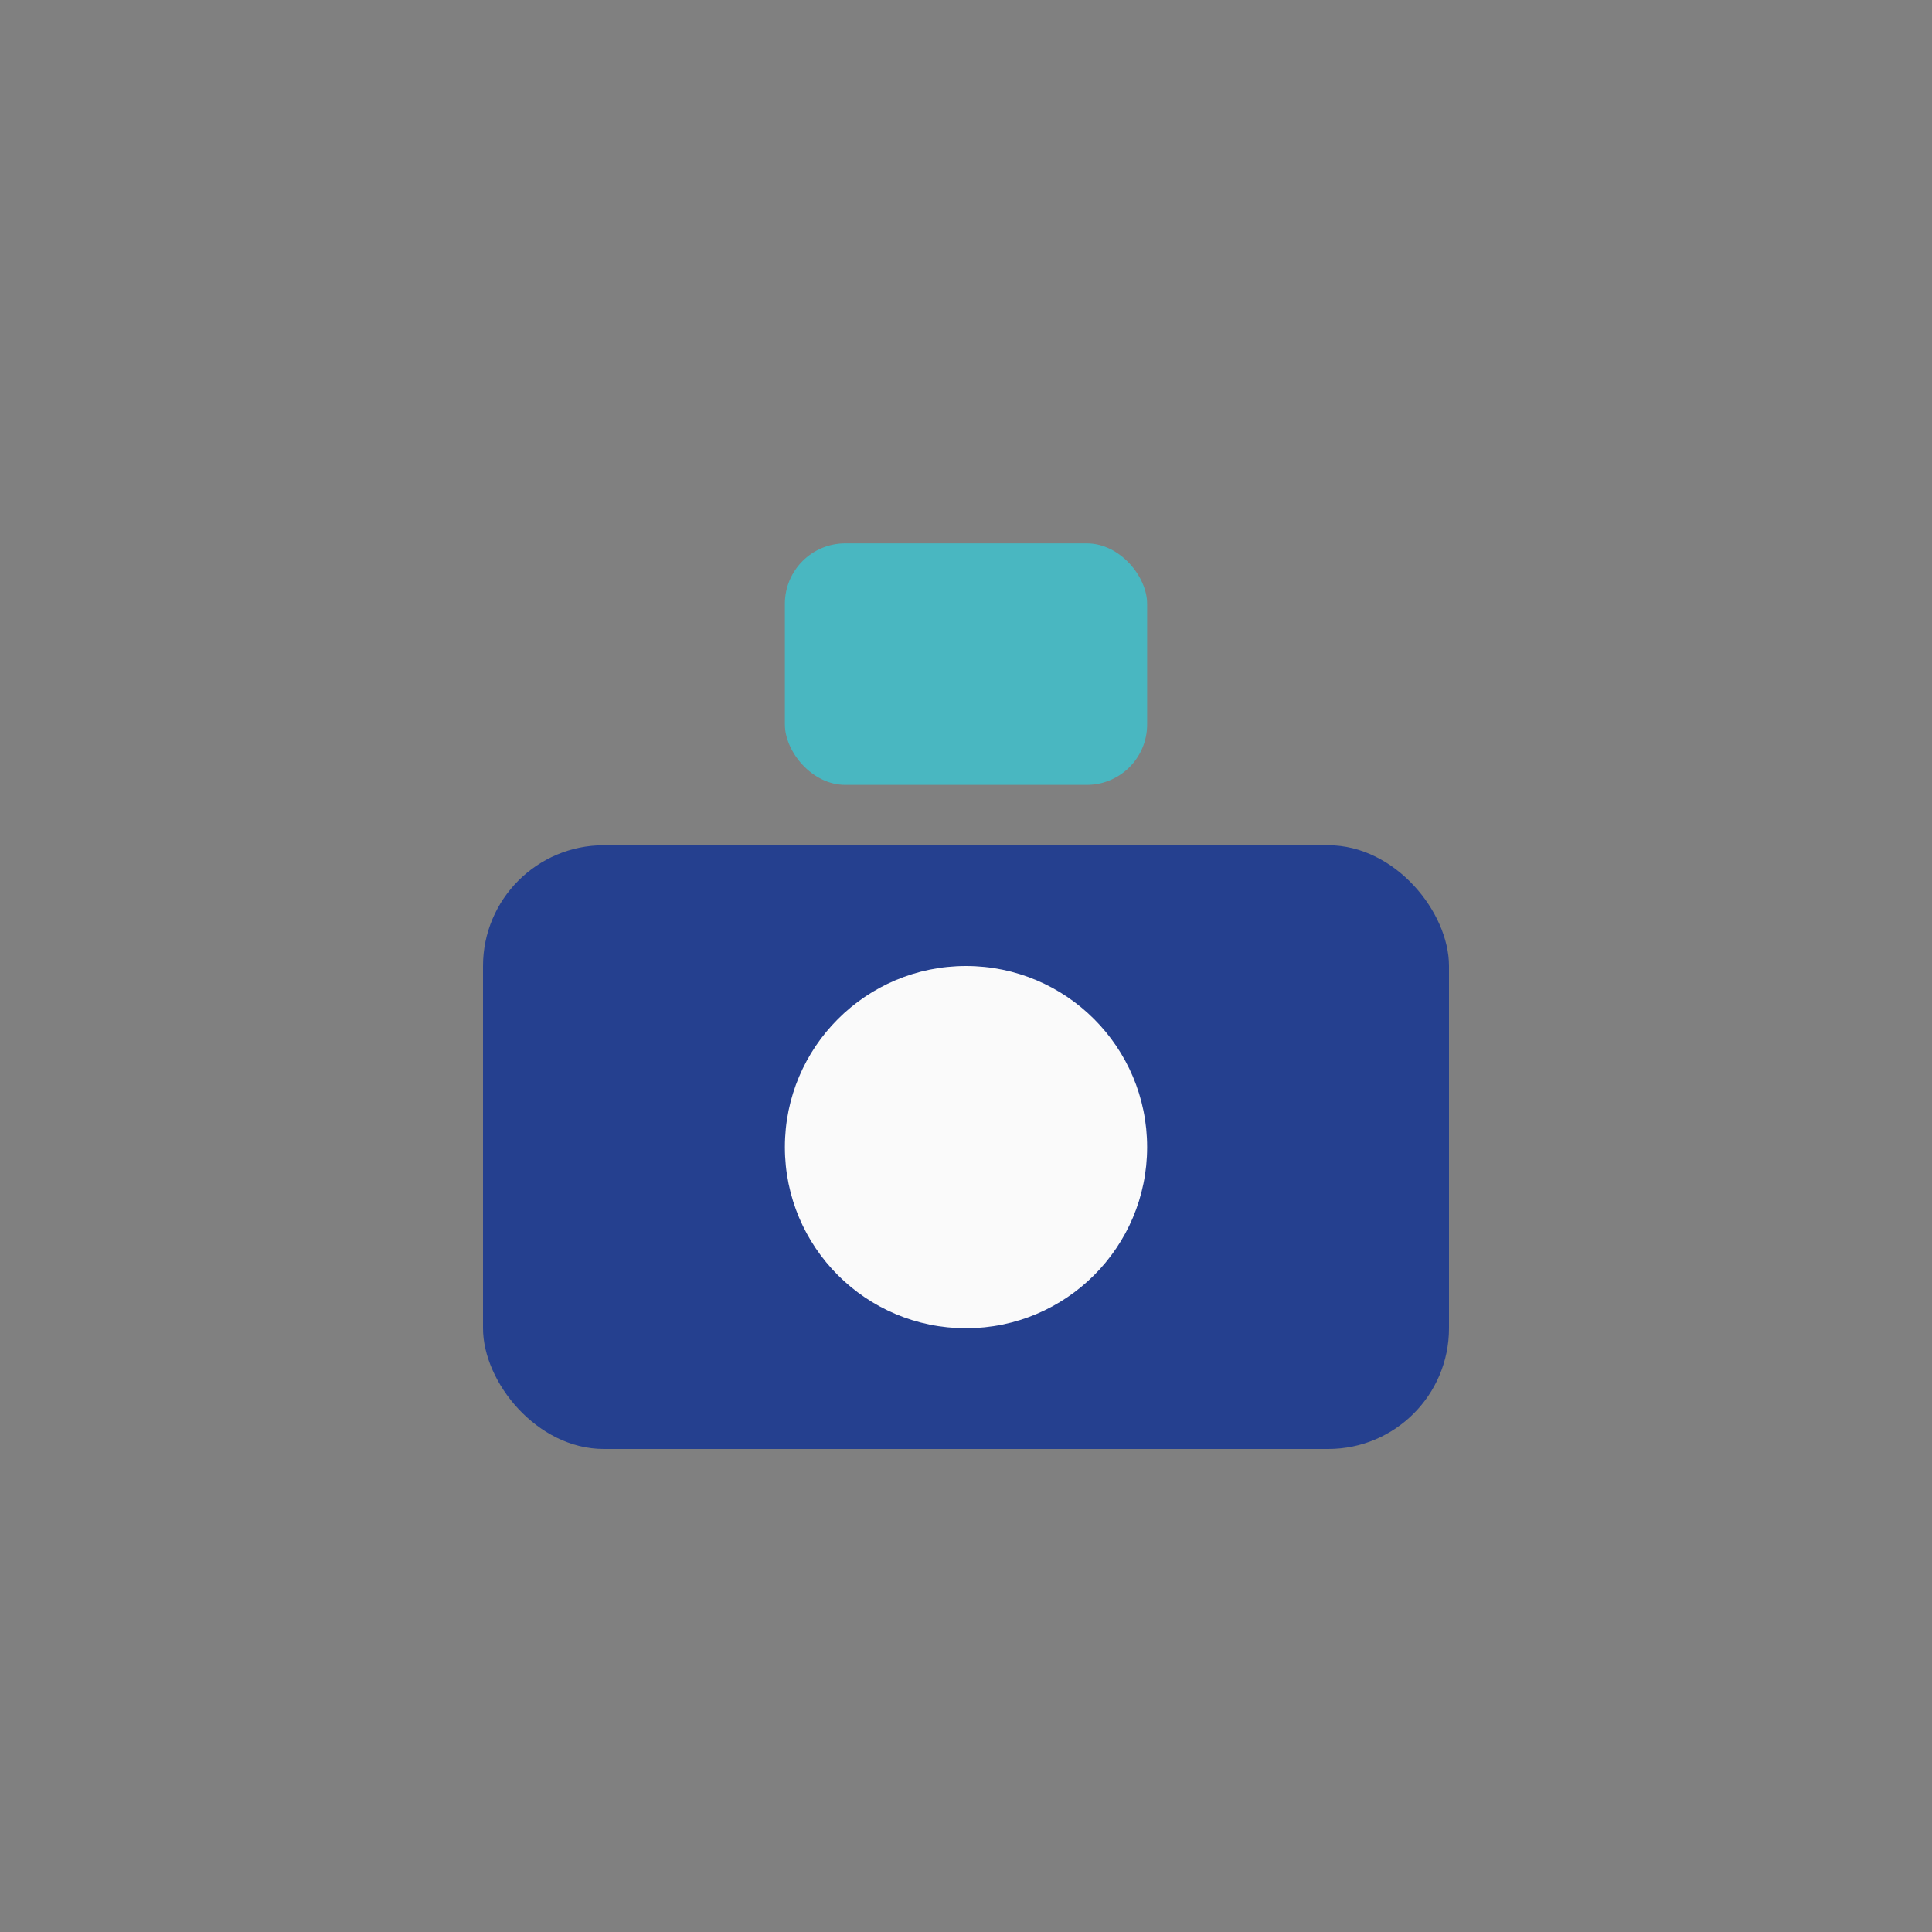 <?xml version="1.0" encoding="UTF-8"?>
<svg xmlns="http://www.w3.org/2000/svg" width="32" height="32" viewBox="0 0 32 32"><rect x="0" y="0" width="32" height="32" fill="#808080" stroke="none"/><rect x="8" y="14" width="16" height="10" rx="2" fill="#25408F"/><circle cx="16" cy="19" r="3" fill="#FAFAFA"/><rect x="13" y="9" width="6" height="4" rx="1" fill="#49B7C1"/></svg>